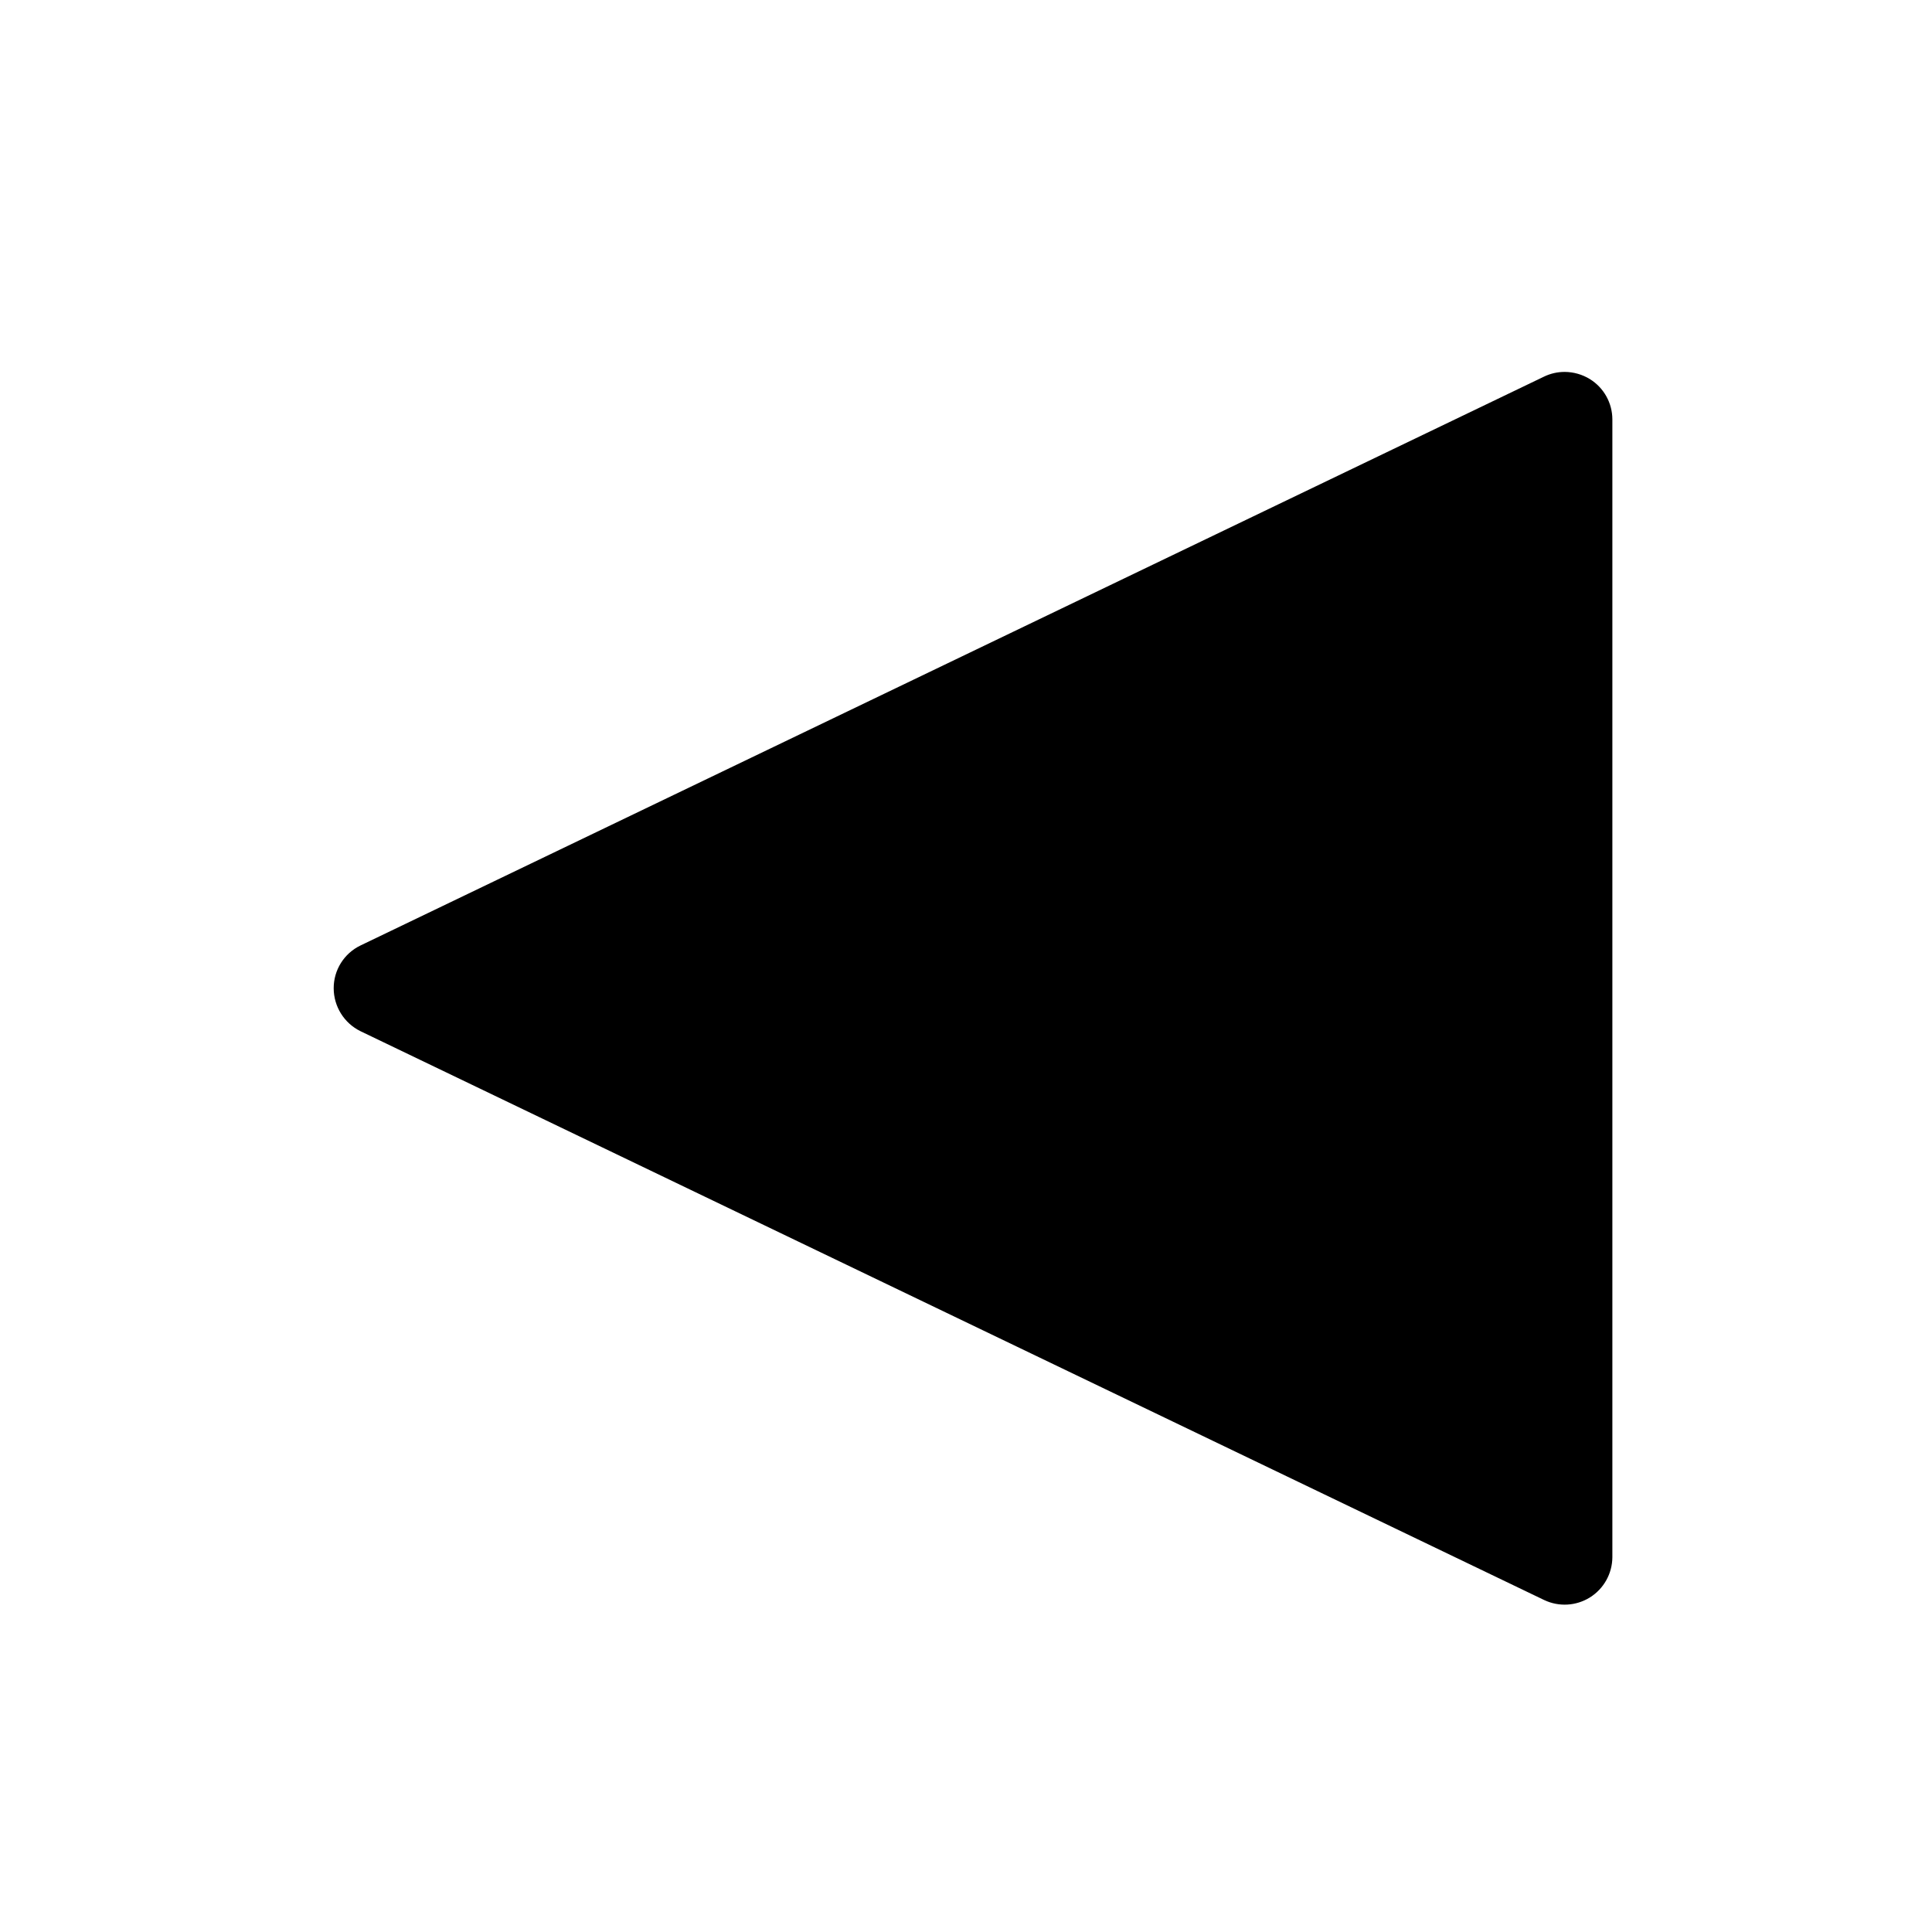 <?xml version="1.0" encoding="UTF-8"?>
<!-- The Best Svg Icon site in the world: iconSvg.co, Visit us! https://iconsvg.co -->
<svg fill="#000000" width="800px" height="800px" version="1.1" viewBox="144 144 512 512" xmlns="http://www.w3.org/2000/svg">
 <g>
  <path d="m558.65 255.15v301.48l-313.67-150.74z"/>
  <path d="m558.65 242.56c2.367 0.012 4.684 0.672 6.699 1.914 3.695 2.297 5.941 6.332 5.945 10.68v301.53c-0.027 4.324-2.262 8.34-5.93 10.637-3.664 2.297-8.25 2.559-12.156 0.699l-313.67-150.74c-4.344-2.129-7.098-6.547-7.106-11.383-0.012-4.832 2.754-9.242 7.106-11.336l313.62-150.74c1.711-0.832 3.59-1.262 5.492-1.258zm-12.547 294.07v-261.48l-272.06 130.99z"/>
 </g>
</svg>
